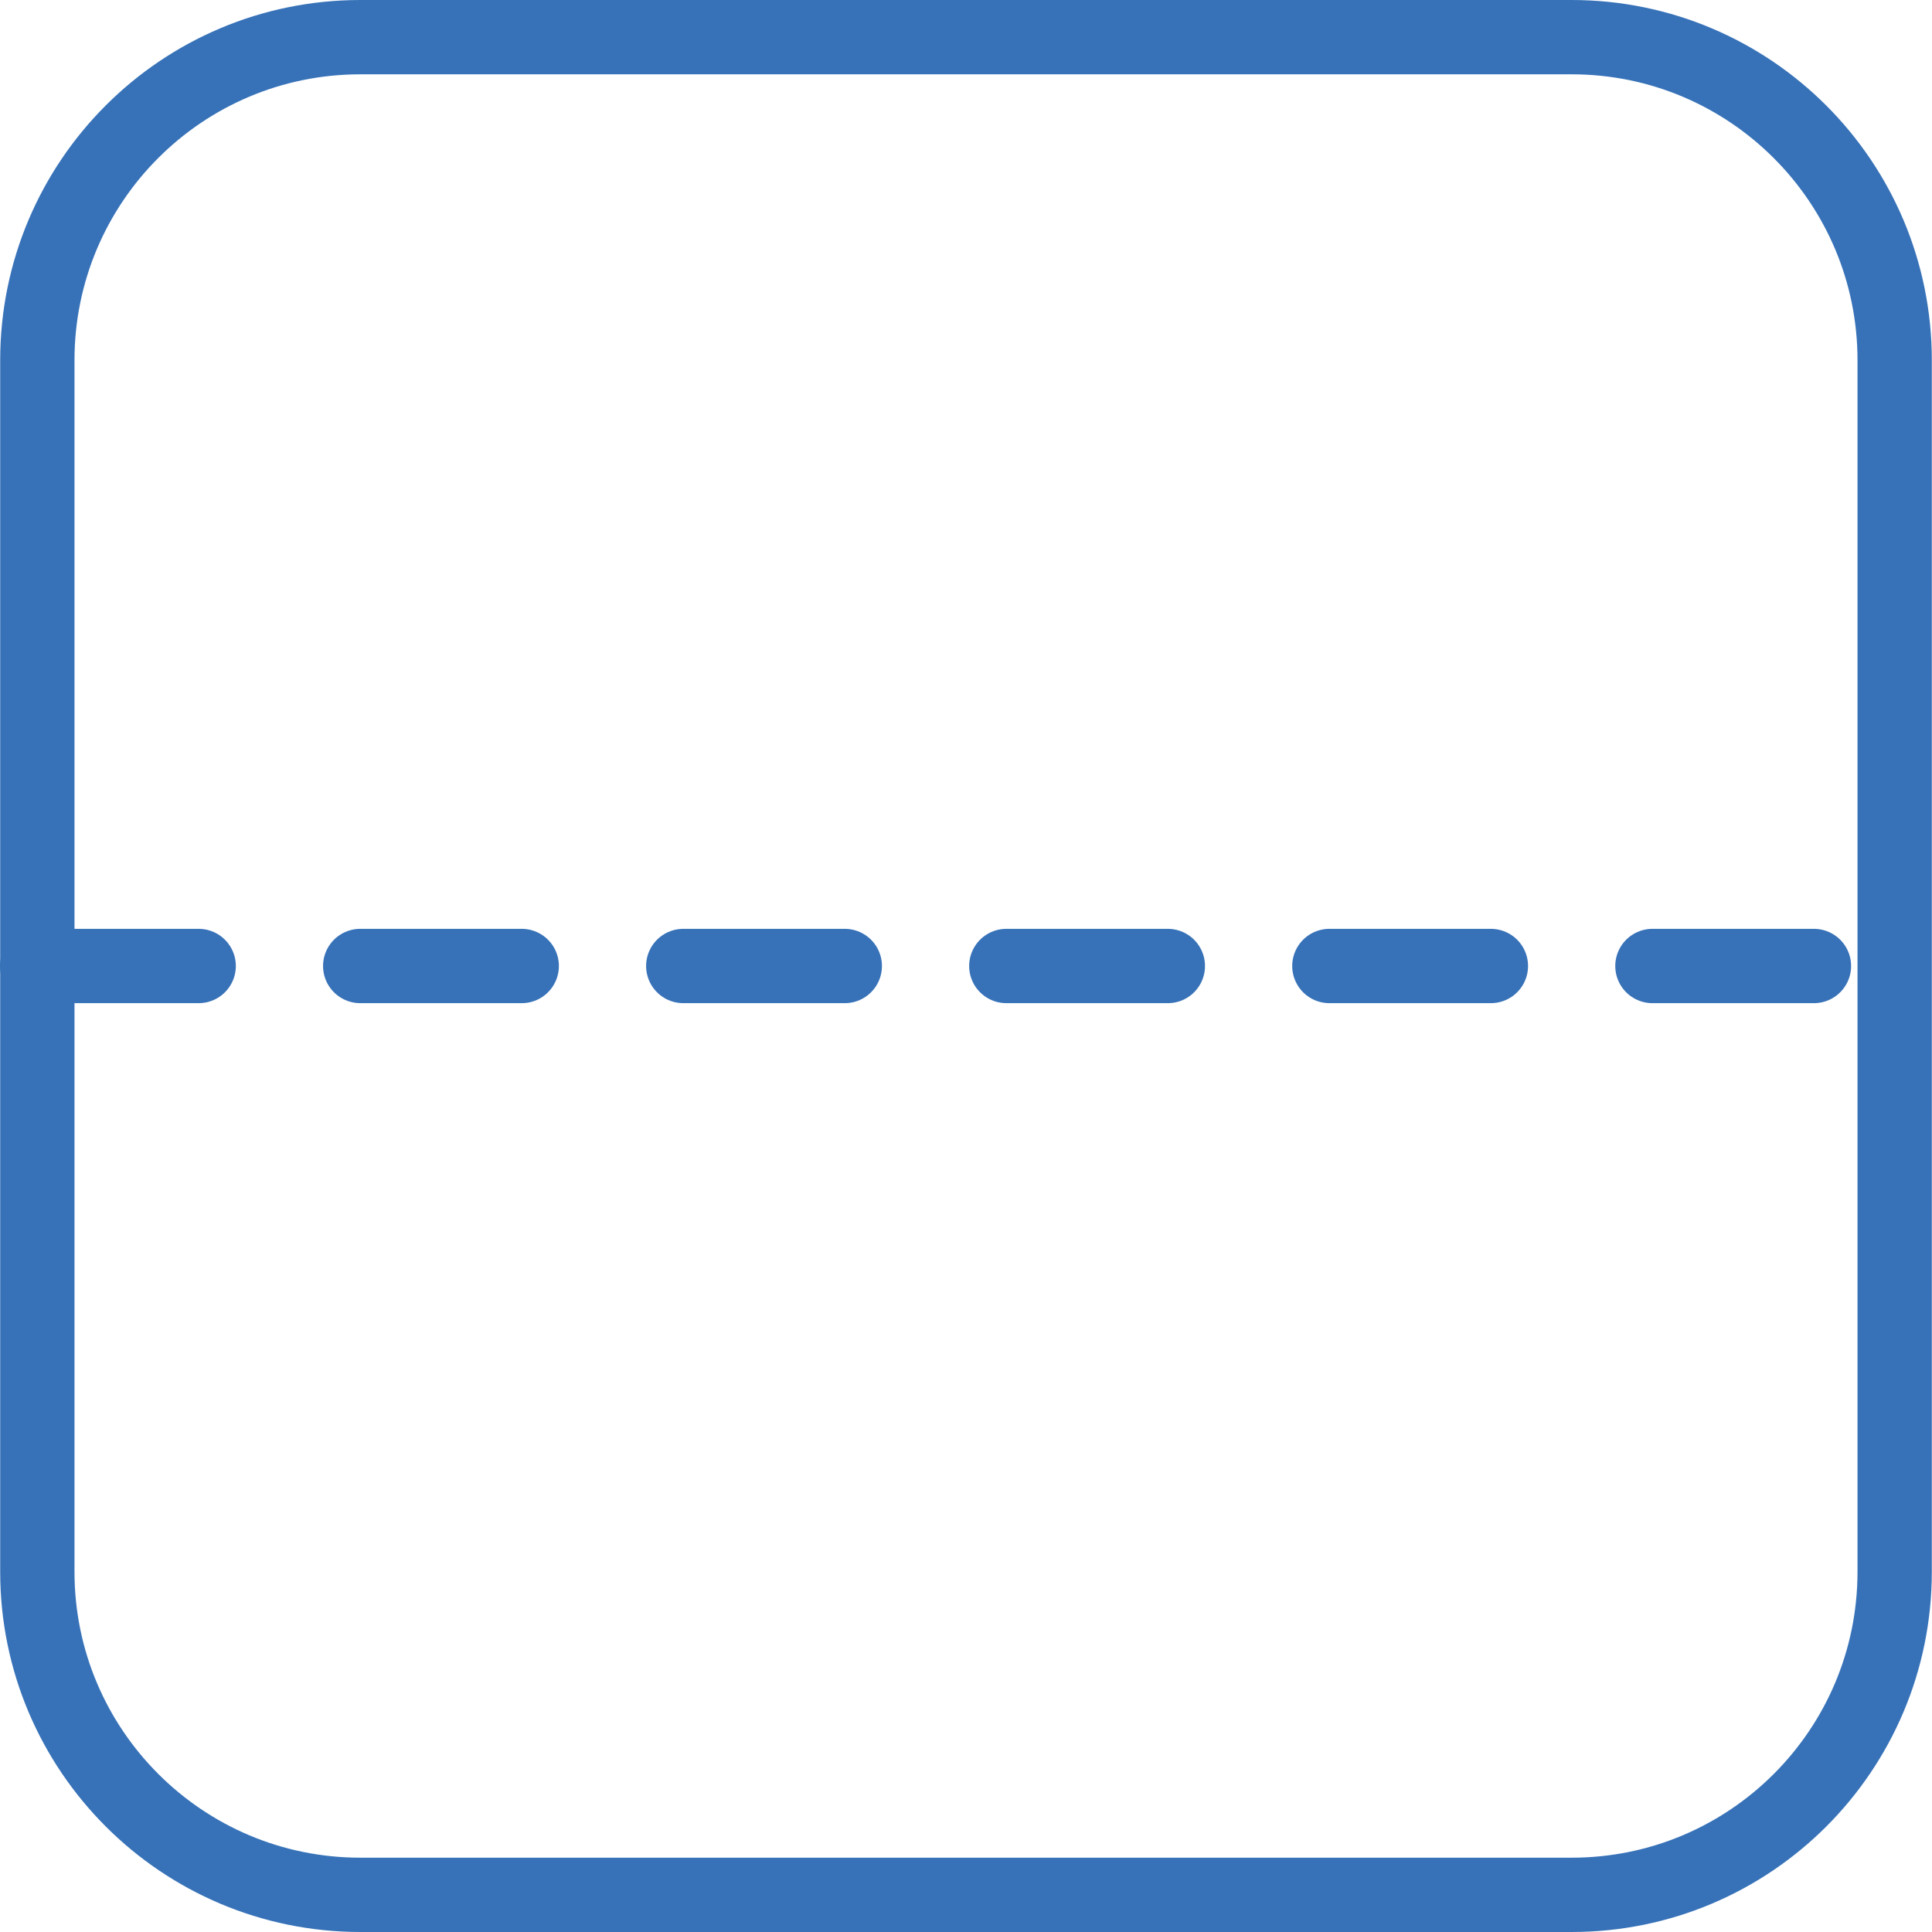 <?xml version="1.0" encoding="utf-8"?>
<!-- Generator: Adobe Illustrator 23.0.1, SVG Export Plug-In . SVG Version: 6.00 Build 0)  -->
<svg version="1.1" id="Layer_1" 
    xmlns="http://www.w3.org/2000/svg" 
    xmlns:xlink="http://www.w3.org/1999/xlink" x="0px" y="0px" viewBox="0 0 104 104" width="104" height="104" style="enable-background:new 0 0 104 104;" xml:space="preserve">
    <style type="text/css">
	
		.st0{fill-rule:evenodd;clip-rule:evenodd;fill:none;stroke:#3772B8;stroke-width:4;stroke-linecap:round;stroke-linejoin:round;stroke-miterlimit:10;stroke-dasharray:8.695;}
	
		.st1{fill-rule:evenodd;clip-rule:evenodd;fill:none;stroke:#3772B8;stroke-width:4;stroke-linecap:round;stroke-linejoin:round;stroke-miterlimit:10;}
    </style>
    <path class="st0" d="M2,52h100"/>
    <path class="st1" d="M19.4,2H84.6c9.6,0,17.39,7.79,17.39,17.39v65.22c0,9.6-7.78,17.39-17.39,17.39H19.4
	c-9.6,0-17.39-7.79-17.39-17.39V19.39C2.01,9.79,9.79,2,19.4,2z"/>
</svg>
